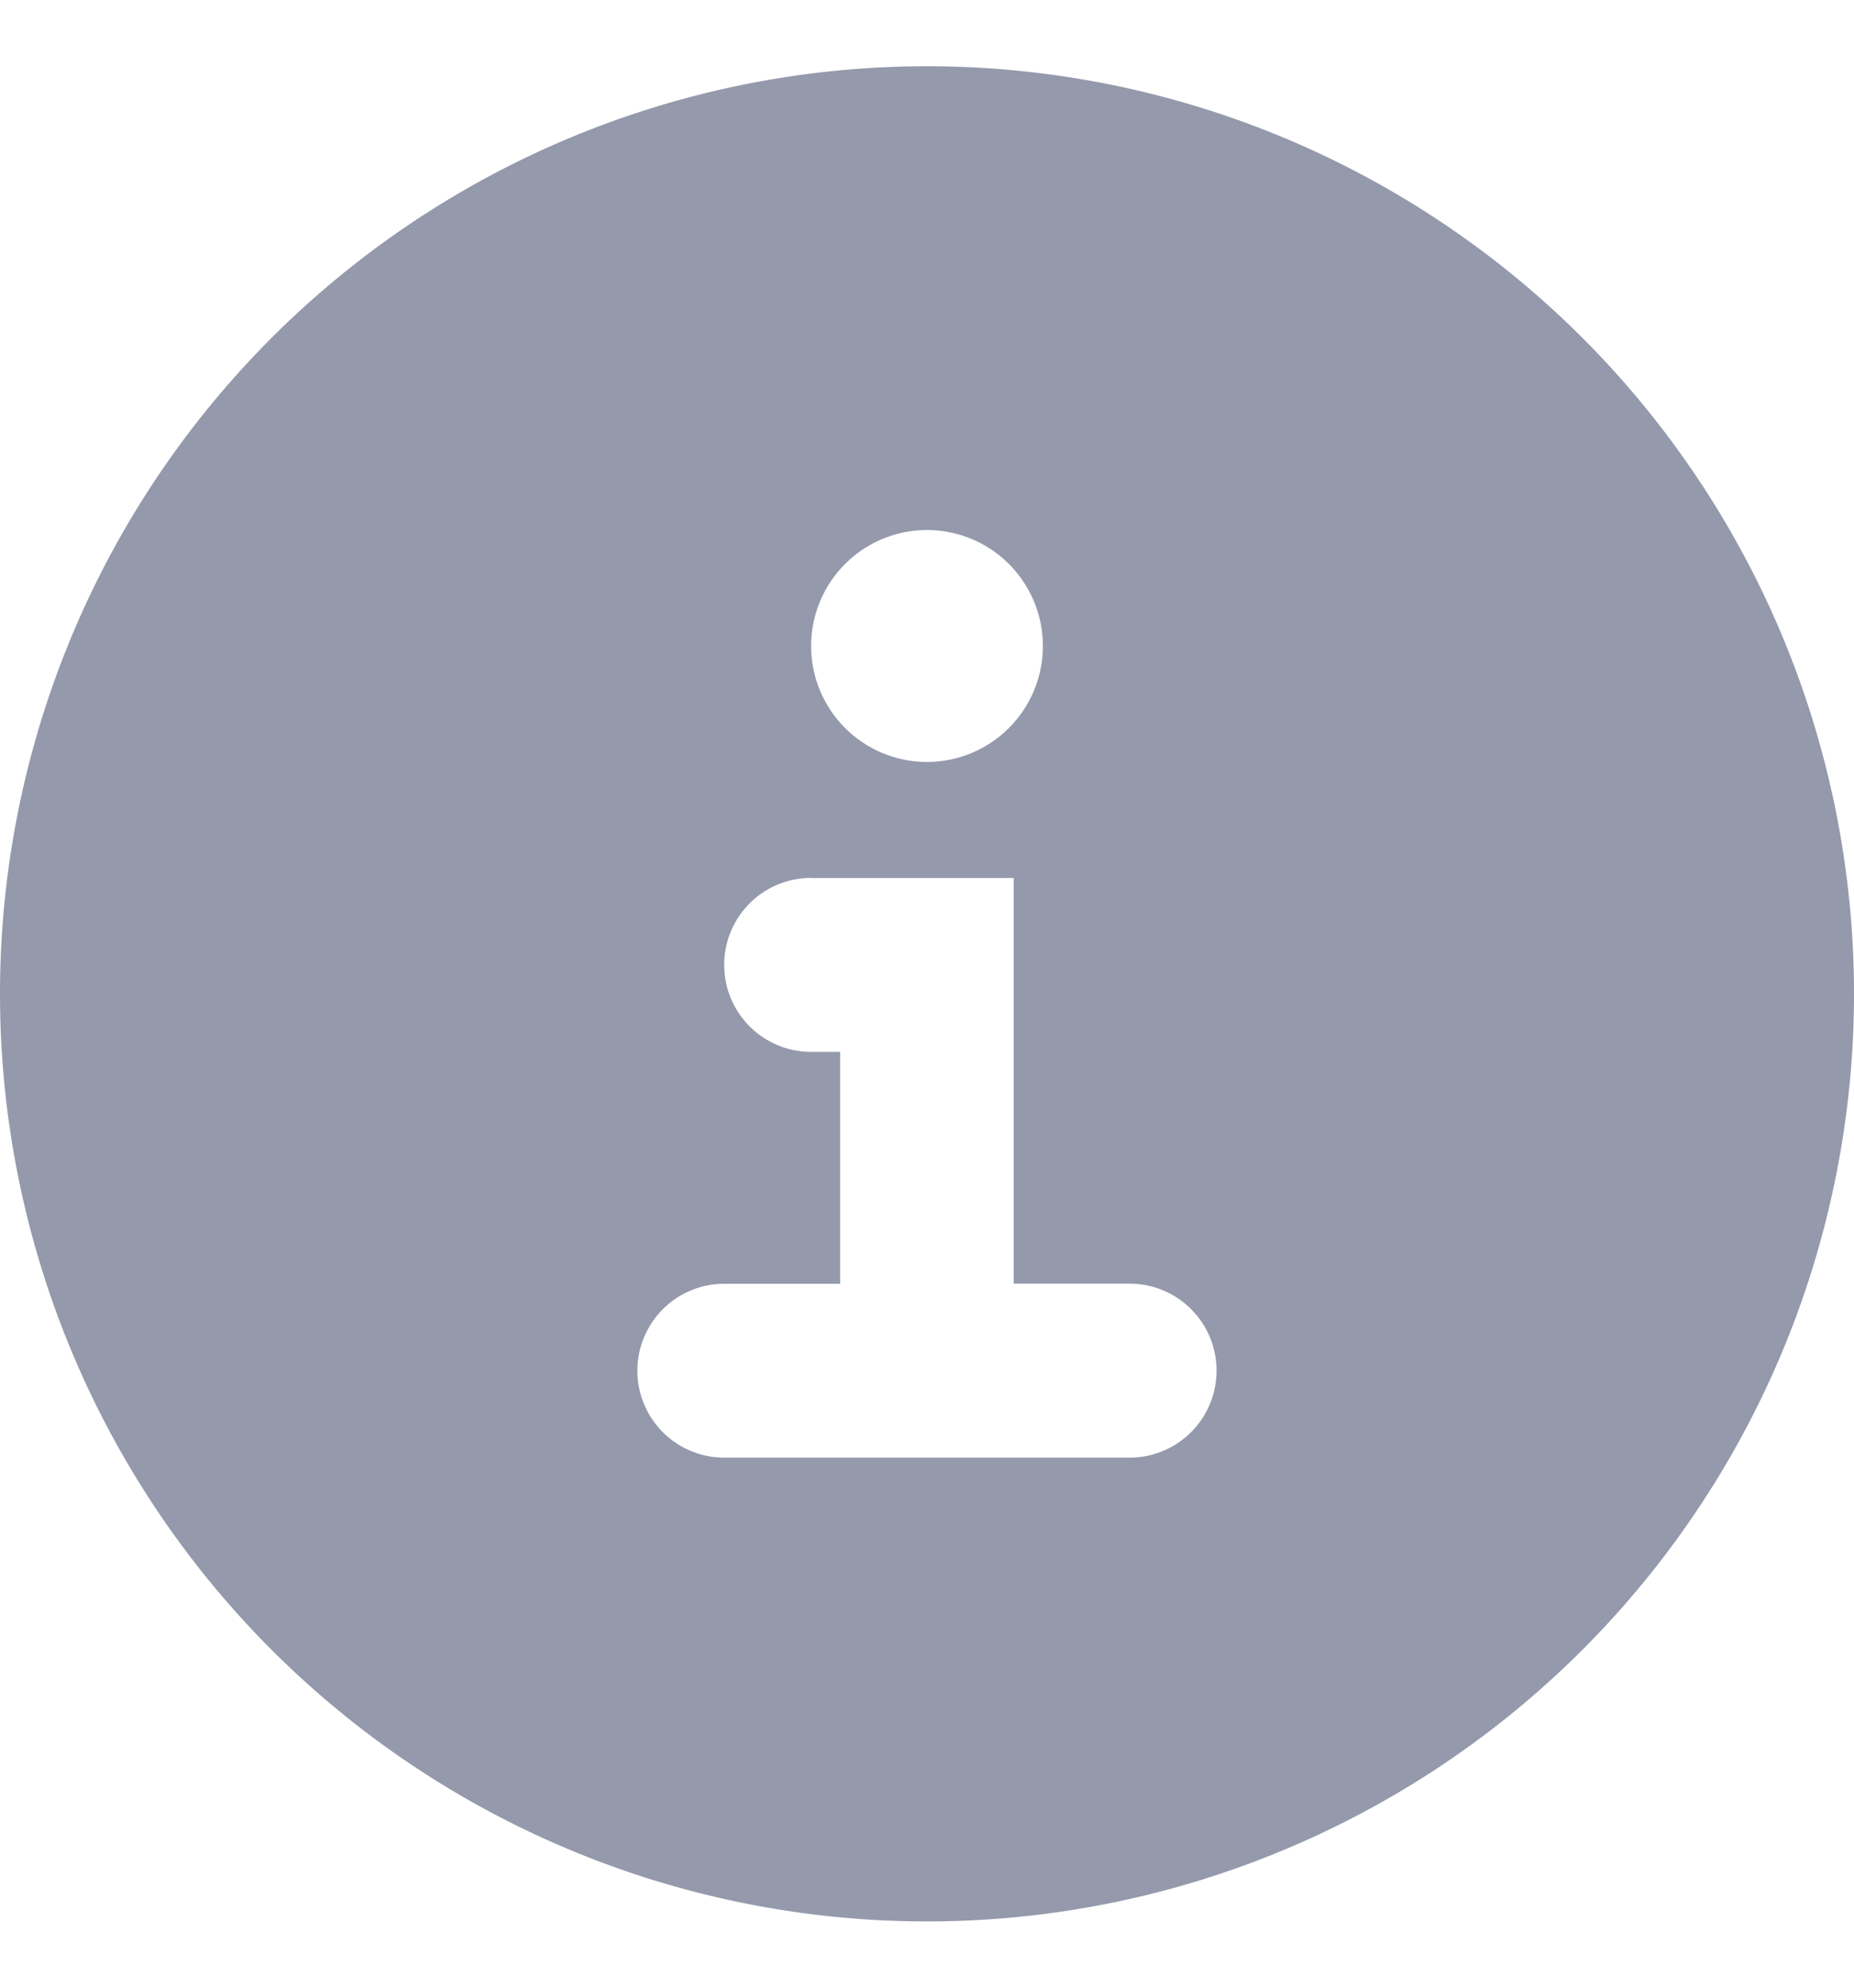 <svg xmlns="http://www.w3.org/2000/svg" width="14" height="15" fill="none"><path fill="#9499AB" fill-rule="evenodd" d="M7 14.5a7 7 0 1 0 0-14 7 7 0 0 0 0 14Zm.875-9.625a.875.875 0 1 1-1.75 0 .875.875 0 0 1 1.75 0Zm-1.75 1.75a.656.656 0 1 0 0 1.313h.219v1.75h-.875a.656.656 0 1 0 0 1.312H8.53a.656.656 0 1 0 0-1.313h-.875V6.626h-1.53Z" clip-rule="evenodd"/></svg>
